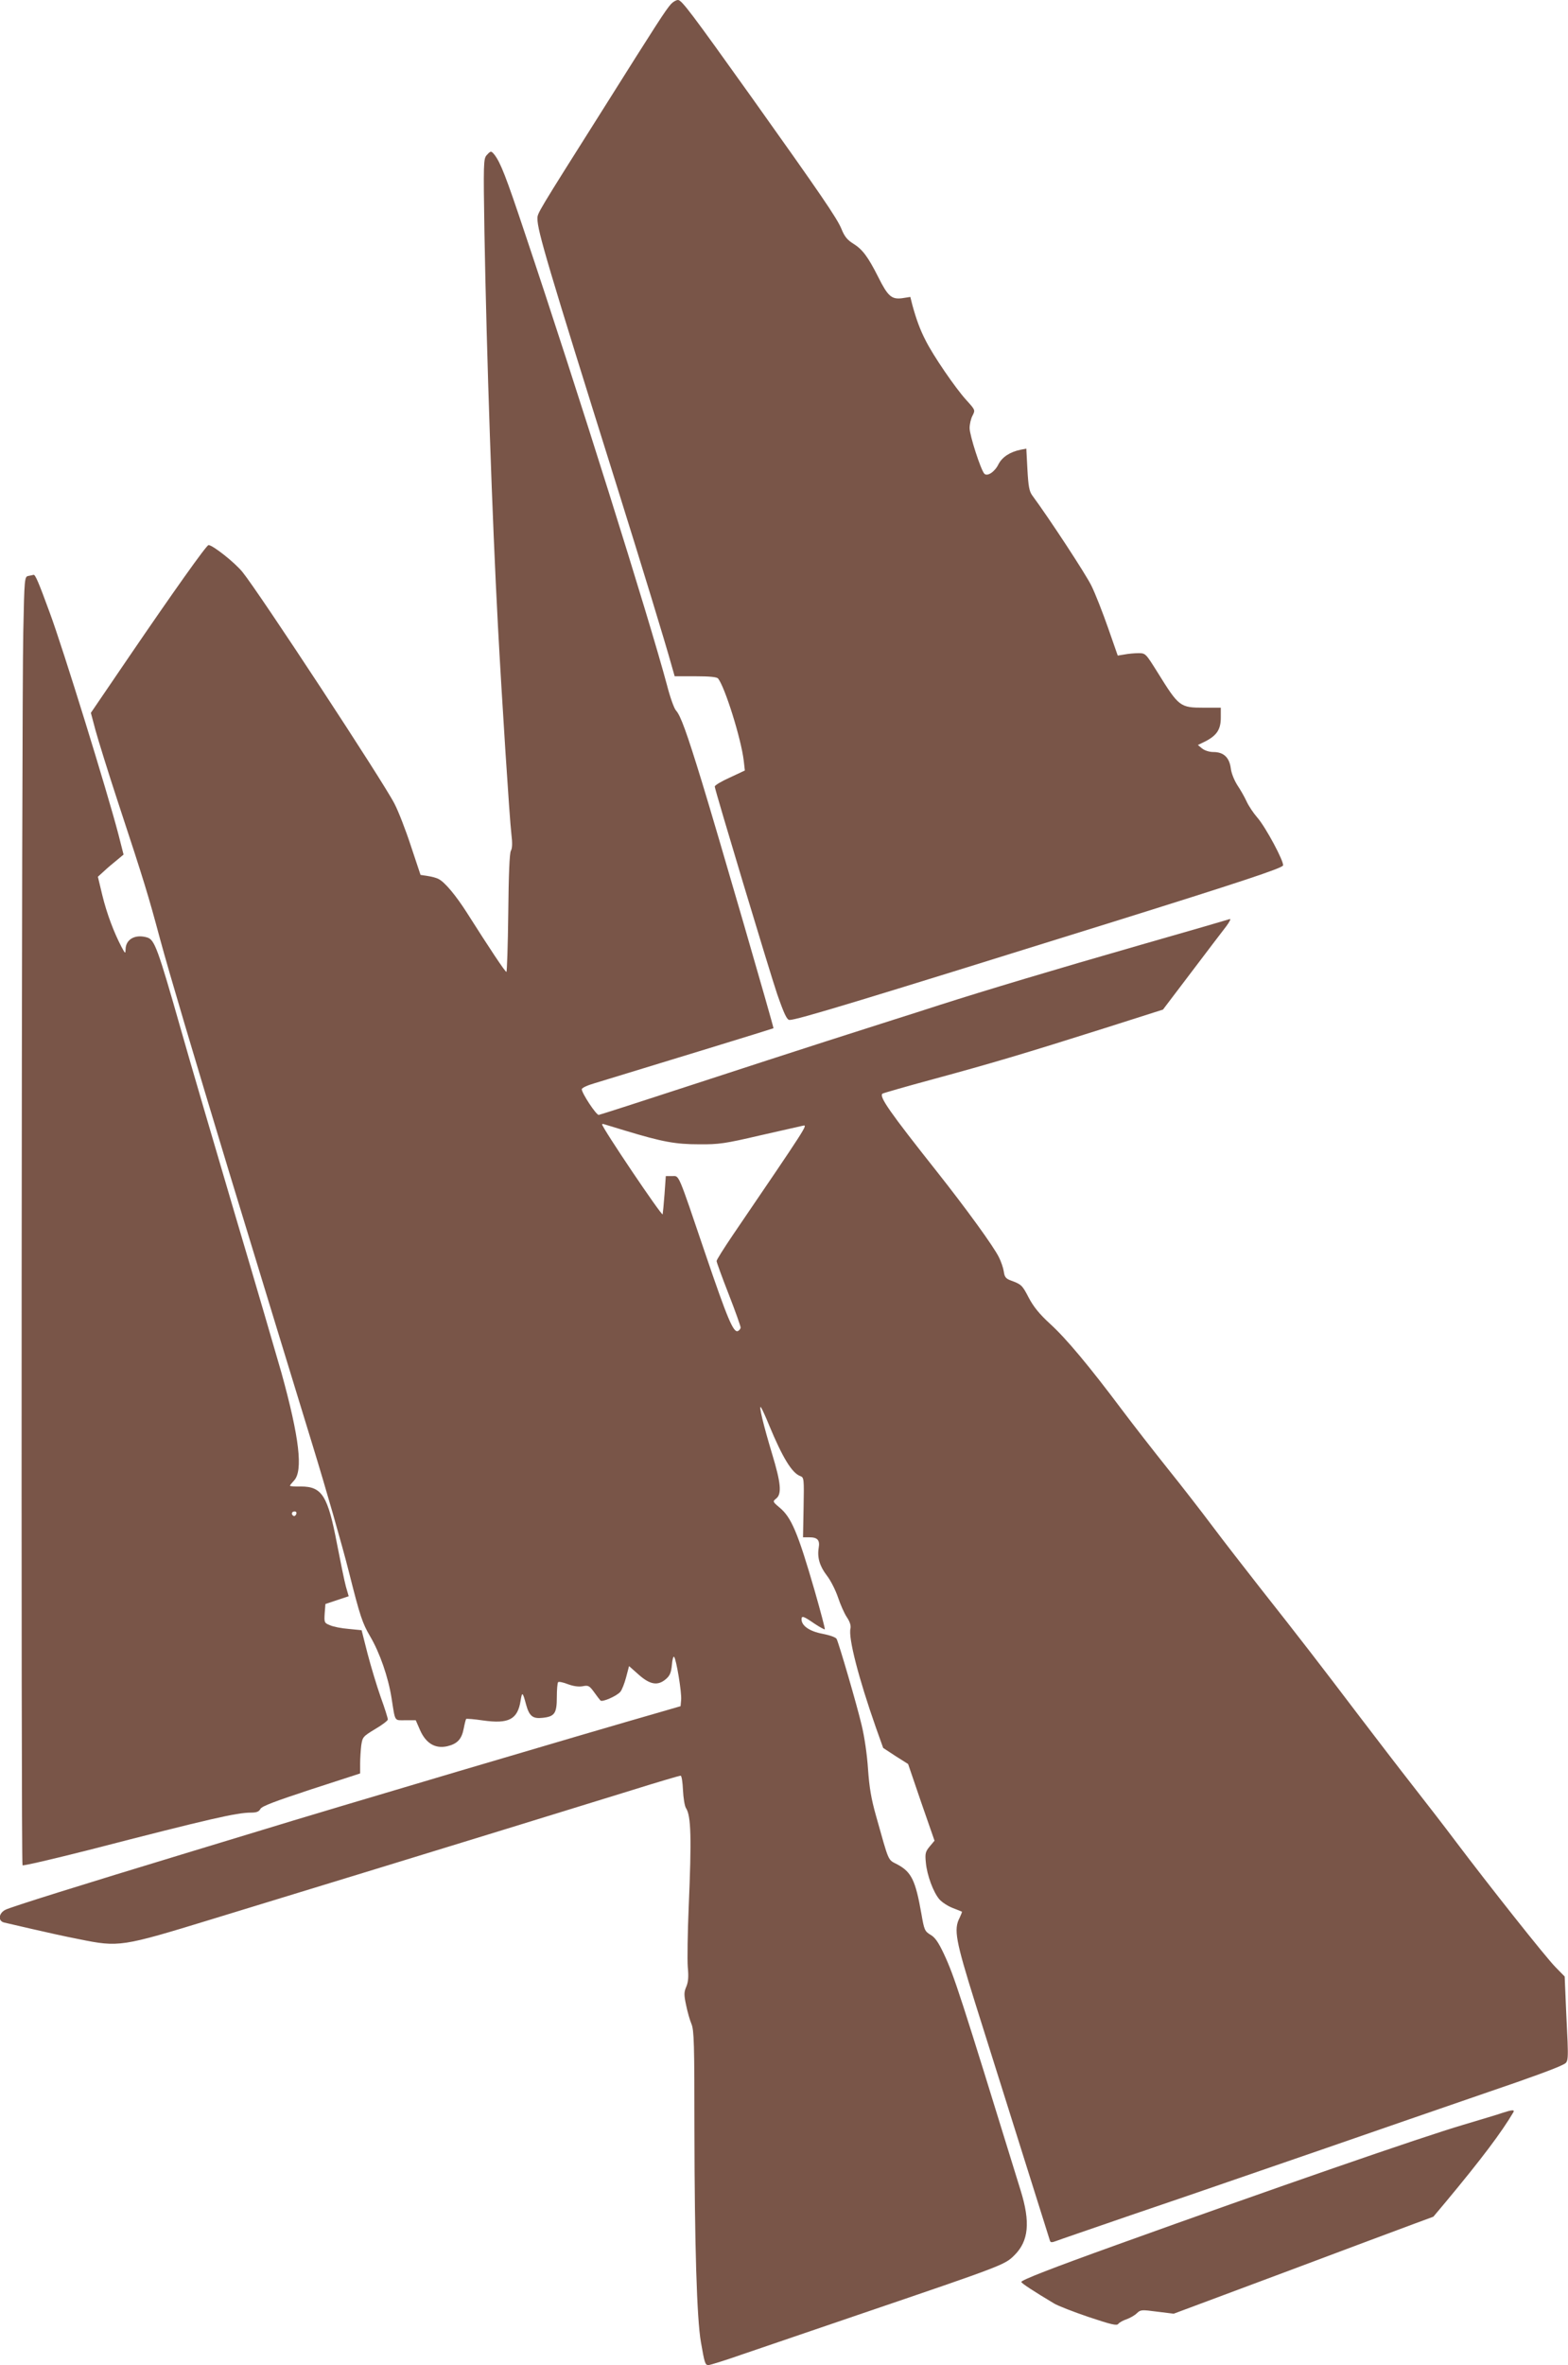 <?xml version="1.0" standalone="no"?>
<!DOCTYPE svg PUBLIC "-//W3C//DTD SVG 20010904//EN"
 "http://www.w3.org/TR/2001/REC-SVG-20010904/DTD/svg10.dtd">
<svg version="1.0" xmlns="http://www.w3.org/2000/svg"
 width="849pt" height="1280pt" viewBox="0 0 849 1280"
 preserveAspectRatio="xMidYMid meet">
<g transform="translate(0,1280) scale(0.1,-0.1)"
fill="#795548" stroke="none">
<path d="M3633 12778 c-30 -34 -72 -99 -364 -563 -365 -578 -359 -568 -359
-599 0 -65 56 -254 425 -1431 148 -473 264 -853 300 -982 l18 -63 112 0 c78 0
116 -4 123 -12 37 -46 125 -326 139 -445 l6 -53 -81 -38 c-45 -20 -82 -42 -82
-49 0 -16 300 -1012 338 -1123 38 -109 53 -140 67 -140 41 0 367 99 1720 521
727 227 946 300 952 315 7 19 -94 208 -139 259 -21 24 -47 63 -58 87 -11 24
-33 63 -50 88 -17 27 -33 65 -36 93 -8 58 -39 87 -94 87 -22 0 -47 8 -61 19
l-23 19 41 20 c62 32 83 65 83 128 l0 54 -93 0 c-127 0 -134 5 -248 189 -66
105 -66 106 -105 106 -21 0 -55 -3 -75 -7 l-37 -6 -52 149 c-29 83 -69 185
-90 228 -30 62 -228 364 -321 490 -16 22 -21 49 -26 140 l-6 113 -31 -6 c-58
-12 -100 -40 -120 -79 -20 -41 -60 -67 -76 -51 -19 19 -80 208 -80 247 0 21 7
52 16 68 15 30 15 30 -35 85 -58 64 -179 240 -220 323 -30 58 -50 114 -71 190
l-11 44 -45 -7 c-57 -7 -77 11 -129 115 -55 109 -85 149 -133 179 -34 21 -49
39 -66 81 -23 57 -115 191 -484 709 -330 462 -381 530 -401 530 -10 0 -27 -10
-38 -22z"/>
<path d="M2635 11960 c-17 -19 -18 -42 -12 -418 12 -668 42 -1549 73 -2127 21
-394 63 -1047 73 -1130 6 -48 5 -76 -3 -90 -7 -13 -12 -127 -14 -337 -2 -175
-7 -318 -10 -318 -7 0 -90 125 -215 322 -59 92 -117 162 -151 180 -12 7 -39
14 -60 17 l-39 6 -52 156 c-28 86 -68 189 -89 229 -58 115 -735 1146 -823
1254 -41 51 -161 146 -184 146 -11 0 -192 -255 -432 -607 l-205 -301 25 -94
c14 -51 69 -229 124 -396 141 -427 163 -501 225 -732 50 -185 181 -625 375
-1265 210 -689 334 -1093 451 -1475 72 -234 161 -544 198 -691 60 -238 72
-273 114 -345 52 -88 98 -220 116 -334 21 -132 13 -120 76 -120 l55 0 24 -55
c32 -71 82 -100 146 -86 55 13 79 38 90 97 5 26 11 49 13 51 2 2 43 -1 90 -8
141 -20 189 5 205 108 8 49 11 47 30 -24 17 -61 36 -76 89 -70 65 7 77 24 77
112 0 40 3 77 7 81 4 4 28 -1 53 -11 30 -11 58 -15 80 -11 30 6 36 3 61 -31
15 -21 31 -42 35 -46 9 -11 89 24 108 47 8 9 22 44 31 78 l16 61 53 -47 c61
-54 103 -61 147 -23 21 18 28 35 32 76 2 29 8 49 12 44 12 -13 42 -195 38
-233 l-3 -34 -100 -29 c-416 -119 -1808 -531 -2185 -647 -69 -21 -246 -75
-395 -120 -547 -166 -948 -291 -976 -306 -37 -19 -41 -61 -6 -69 12 -3 78 -18
147 -34 69 -16 185 -42 258 -56 217 -44 229 -42 722 109 228 70 636 195 905
277 479 147 851 261 1365 420 140 44 260 79 265 79 6 0 11 -35 13 -78 2 -42 9
-86 16 -97 28 -42 31 -161 15 -535 -6 -140 -8 -287 -5 -326 5 -51 3 -80 -8
-106 -13 -30 -13 -44 -1 -100 7 -35 20 -81 29 -102 14 -34 16 -107 16 -570 1
-628 13 -1025 35 -1151 20 -115 23 -125 41 -125 9 0 95 27 192 61 97 33 386
132 642 219 761 259 771 263 822 314 78 77 88 179 34 352 -329 1066 -358 1157
-416 1281 -29 61 -47 88 -72 102 -31 19 -34 26 -49 113 -32 182 -54 227 -131
268 -52 27 -43 8 -114 260 -27 95 -37 156 -44 255 -5 77 -19 175 -35 240 -27
114 -122 438 -135 465 -5 9 -36 20 -77 28 -69 13 -113 43 -113 78 0 21 10 18
68 -22 30 -20 56 -34 58 -32 2 3 -23 97 -55 209 -91 314 -126 397 -190 450
-38 32 -38 33 -18 49 31 25 25 85 -22 240 -47 156 -74 267 -61 254 4 -5 25
-49 45 -99 72 -173 123 -258 169 -274 19 -7 20 -15 17 -169 l-3 -162 34 0 c44
0 58 -15 51 -56 -9 -53 5 -100 44 -151 21 -27 47 -79 60 -117 13 -39 34 -87
48 -108 17 -25 23 -46 20 -61 -13 -50 44 -270 137 -535 l40 -112 67 -44 68
-43 71 -208 72 -207 -26 -31 c-23 -28 -26 -38 -21 -87 6 -68 40 -160 73 -199
14 -16 46 -37 72 -47 26 -10 48 -19 50 -20 2 -1 -4 -16 -12 -33 -33 -63 -22
-122 84 -461 40 -127 392 -1245 405 -1287 3 -10 11 -10 32 -2 15 6 199 69 408
141 209 71 443 151 520 178 358 123 743 256 985 340 146 50 342 118 435 150
224 76 356 125 394 144 36 19 35 2 21 290 l-8 189 -50 51 c-54 55 -362 444
-537 676 -60 80 -166 217 -235 305 -69 88 -204 264 -300 390 -195 257 -315
413 -530 685 -80 102 -195 250 -255 330 -60 80 -170 222 -245 315 -75 94 -185
235 -245 315 -177 236 -302 386 -389 465 -59 54 -90 93 -116 142 -35 68 -40
72 -97 93 -27 10 -34 19 -38 49 -3 20 -15 54 -26 76 -28 58 -177 263 -336 464
-256 323 -314 406 -295 422 4 3 129 39 277 79 306 83 486 136 931 277 l311 99
154 203 c85 112 169 223 188 247 18 24 27 42 20 40 -8 -3 -225 -66 -484 -140
-463 -133 -837 -245 -1087 -325 -71 -23 -183 -59 -250 -80 -68 -22 -231 -74
-363 -116 -132 -42 -460 -149 -730 -237 -269 -88 -496 -161 -503 -162 -14 -1
-92 118 -92 139 0 7 30 21 68 32 355 108 968 296 970 298 3 3 -304 1062 -388
1335 -82 267 -115 358 -140 385 -10 11 -32 72 -48 135 -98 366 -487 1606 -771
2451 -102 306 -131 379 -164 422 -18 22 -20 21 -42 -3z m750 -5279 c201 -61
273 -74 400 -74 108 -1 141 4 330 48 116 26 221 50 234 53 25 5 22 0 -381
-592 -48 -71 -88 -134 -88 -141 0 -6 29 -86 65 -178 36 -92 65 -174 65 -181 0
-8 -7 -16 -15 -20 -24 -9 -56 66 -175 416 -153 451 -141 423 -181 423 l-34 0
-7 -99 c-4 -54 -9 -103 -10 -108 -4 -12 -328 469 -328 487 0 2 6 3 13 0 6 -2
57 -17 112 -34z"/>
<path d="M154 9683 c-21 -4 -22 -8 -28 -306 -9 -404 -13 -6663 -4 -6672 4 -4
166 34 360 83 655 169 800 202 877 202 30 0 43 5 51 20 8 15 78 41 275 106
l265 86 0 53 c0 29 3 73 6 99 7 45 9 48 75 88 38 22 69 46 69 52 0 7 -17 62
-39 122 -21 60 -53 166 -71 235 l-32 126 -70 7 c-38 3 -84 12 -101 20 -31 12
-32 15 -29 64 l4 51 63 21 63 21 -15 52 c-8 29 -29 132 -48 230 -50 262 -81
312 -196 312 -32 -1 -59 1 -59 4 0 3 10 15 22 28 50 53 29 232 -68 583 -26 91
-138 475 -251 855 -112 379 -245 832 -294 1005 -125 439 -142 483 -181 496
-65 20 -118 -9 -118 -65 -1 -24 -2 -23 -22 14 -41 78 -80 181 -104 280 l-24
100 33 30 c18 17 50 44 70 60 l36 30 -28 110 c-58 223 -300 1007 -372 1200
-61 167 -78 205 -87 204 -4 -1 -17 -4 -28 -6z m1450 -5078 c-4 -8 -10 -12 -15
-9 -14 8 -10 24 6 24 9 0 12 -6 9 -15z"/>
<path d="M8135 1365 c-22 -8 -117 -36 -210 -64 -228 -67 -1036 -347 -1875
-649 -359 -129 -520 -192 -520 -202 0 -7 66 -50 178 -117 20 -12 104 -45 187
-73 123 -41 152 -48 160 -37 5 7 26 19 45 25 19 7 44 21 56 33 20 19 26 19
110 8 l89 -11 600 224 c330 124 646 242 703 263 l103 38 68 81 c194 233 302
377 365 484 9 15 -7 14 -59 -3z"/>
</g>
</svg>
